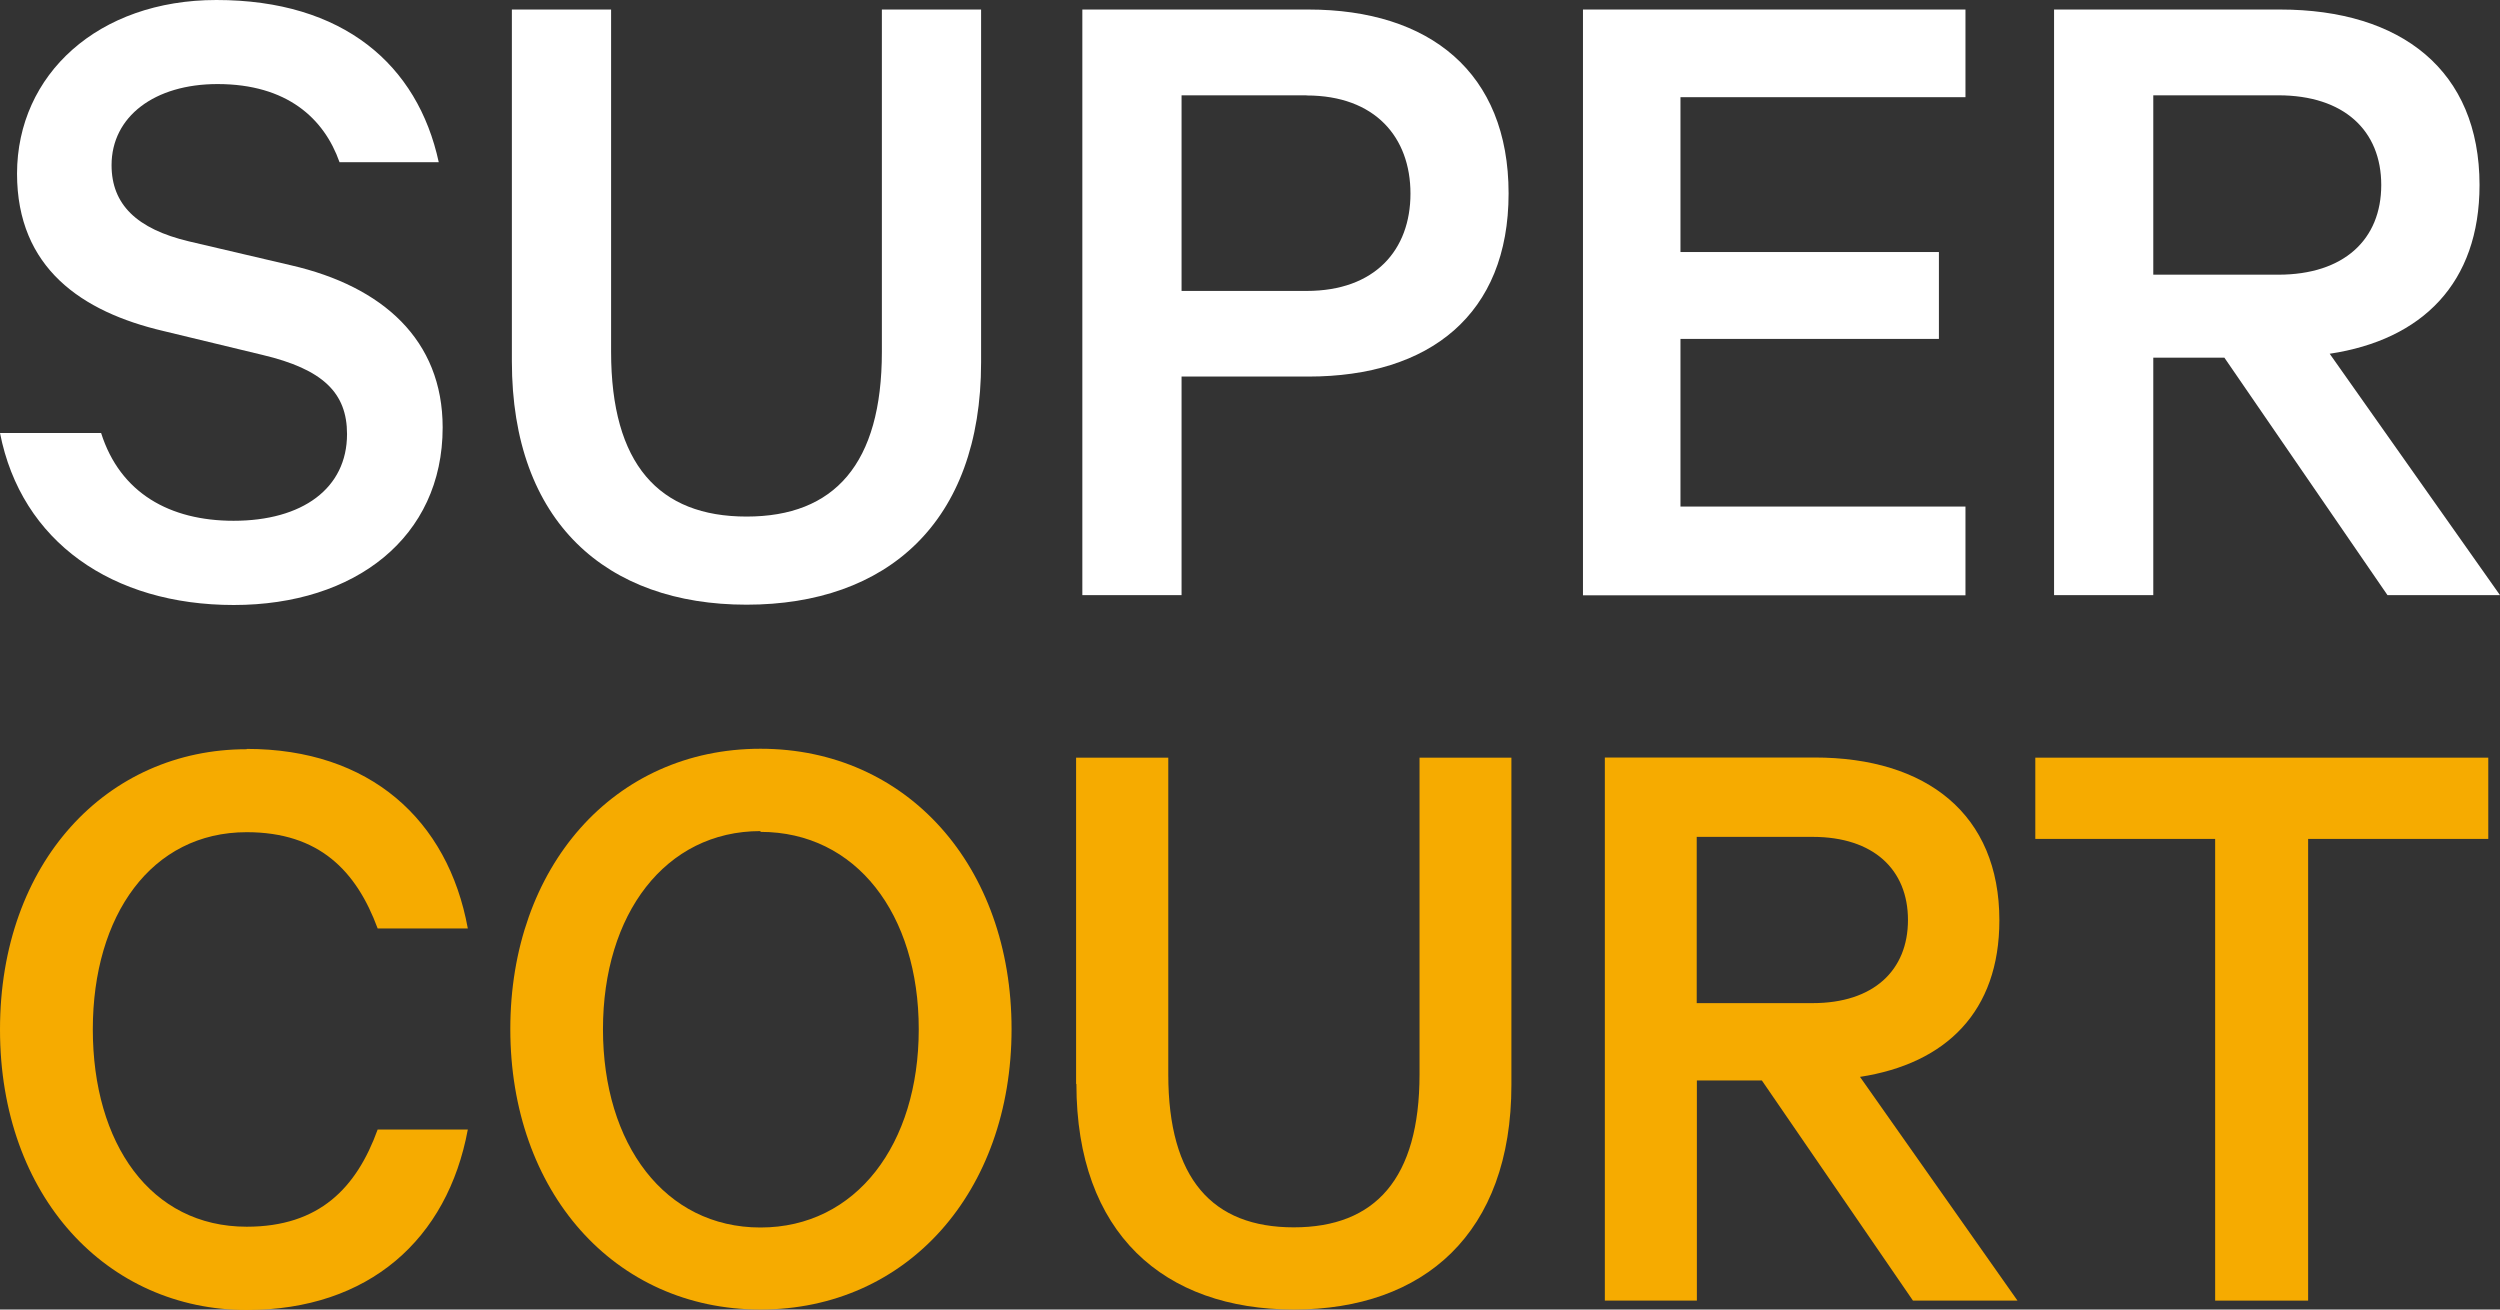 <?xml version="1.0" encoding="UTF-8"?>
<svg id="_レイヤー_2" data-name="レイヤー_2" xmlns="http://www.w3.org/2000/svg" viewBox="0 0 160 83.81">
  <rect x="0" y="0" width="160" height="83.81" fill="#333333" stroke="none"/>
  <defs>
    <style>
      .cls-1 {
        fill: #fff;
      }

      .cls-2 {
        fill: #f6ab00;
      }
    </style>
  </defs>
  <g id="_オブジェクト" data-name="オブジェクト">
    <g>
      <g>
        <path class="cls-1" d="M6.47,27.71c1.22,3.85,4.4,5.62,8.48,5.62,4.4,0,7.26-2.07,7.26-5.55,0-2.63-1.53-4.15-5.43-5.07l-6.34-1.53c-5.19-1.22-9.35-4.02-9.35-10.07C1.1,4.76,6.29,0,13.85,0c8.13,0,12.88,4.15,14.23,10.38h-6.35c-.99-2.8-3.36-5-7.81-5-4.03,0-6.78,2.08-6.78,5.19,0,2.5,1.59,4.08,4.96,4.88l6.53,1.53c5.86,1.35,9.7,4.77,9.7,10.38,0,7.03-5.61,11.36-13.37,11.36S1.36,34.68,0,27.71h6.46Z"/>
        <path class="cls-1" d="M32.76,23.13V.61h6.35v21.9c0,7.19,3.05,10.55,8.67,10.55s8.66-3.36,8.66-10.55V.61h6.35v22.59c0,10.26-6.05,15.5-15.01,15.5s-15.02-5.28-15.02-15.57Z"/>
        <path class="cls-1" d="M75.62,24.11v13.98h-6.35V.61h14.47c7.75,0,12.81,4.02,12.81,11.77s-5.06,11.72-12.81,11.72h-8.12ZM83.62,6.1h-8v12.52h8c4.39,0,6.65-2.63,6.65-6.23s-2.26-6.28-6.65-6.28h0Z"/>
        <path class="cls-1" d="M125.79.61v5.61h-18.24v9.91h16.54v5.56h-16.54v10.73h18.24v5.68h-24.48V.61h24.48Z"/>
        <path class="cls-1" d="M137.81,22.89v15.2h-6.35V.61h14.47c7.75,0,12.76,3.9,12.76,11.23,0,6.28-3.67,9.91-9.59,10.8l10.9,15.45h-7.2l-10.44-15.2h-4.55ZM137.81,17.58h8c4.21,0,6.59-2.26,6.59-5.74s-2.38-5.74-6.59-5.74h-8v11.48Z"/>
      </g>
      <g>
        <path class="cls-2" d="M15.79,47.93c7.87,0,12.88,4.53,14.15,11.49h-5.77c-1.36-3.68-3.74-6.16-8.38-6.16-6.1,0-9.85,5.32-9.85,12.62s3.69,12.63,9.85,12.63c4.65,0,7.03-2.49,8.38-6.22h5.77c-1.3,7.02-6.33,11.55-14.15,11.55-8.92,0-15.79-7.24-15.79-17.95s6.85-17.94,15.79-17.94Z"/>
        <path class="cls-2" d="M48.67,83.81c-9.39,0-16.01-7.58-16.01-17.95s6.62-17.94,16.01-17.94,16.07,7.52,16.07,17.94-6.68,17.95-16.07,17.95ZM48.67,53.19c-6.1,0-10.08,5.32-10.08,12.68s3.96,12.69,10.08,12.69,10.13-5.32,10.13-12.69-4.01-12.63-10.13-12.63v-.05Z"/>
        <path class="cls-2" d="M68.87,69.37v-20.88h5.9v20.27c0,6.68,2.82,9.79,8.03,9.79s8.05-3.11,8.05-9.79v-20.27h5.88v20.94c0,9.51-5.6,14.38-13.92,14.38s-13.92-4.87-13.92-14.44Z"/>
        <path class="cls-2" d="M108.6,69.15v14.09h-5.89v-34.76h13.42c7.18,0,11.83,3.63,11.83,10.42,0,5.83-3.4,9.17-8.92,10.02l10.08,14.32h-6.69l-9.67-14.09h-4.16ZM108.6,64.2h7.41c3.9,0,6.1-2.1,6.1-5.32s-2.2-5.32-6.1-5.32h-7.42v10.64Z"/>
        <path class="cls-2" d="M130.27,48.49h28.98v5.2h-11.53v29.55h-5.95v-29.55h-11.51v-5.2Z"/>
      </g>
    </g>
  </g>
</svg>